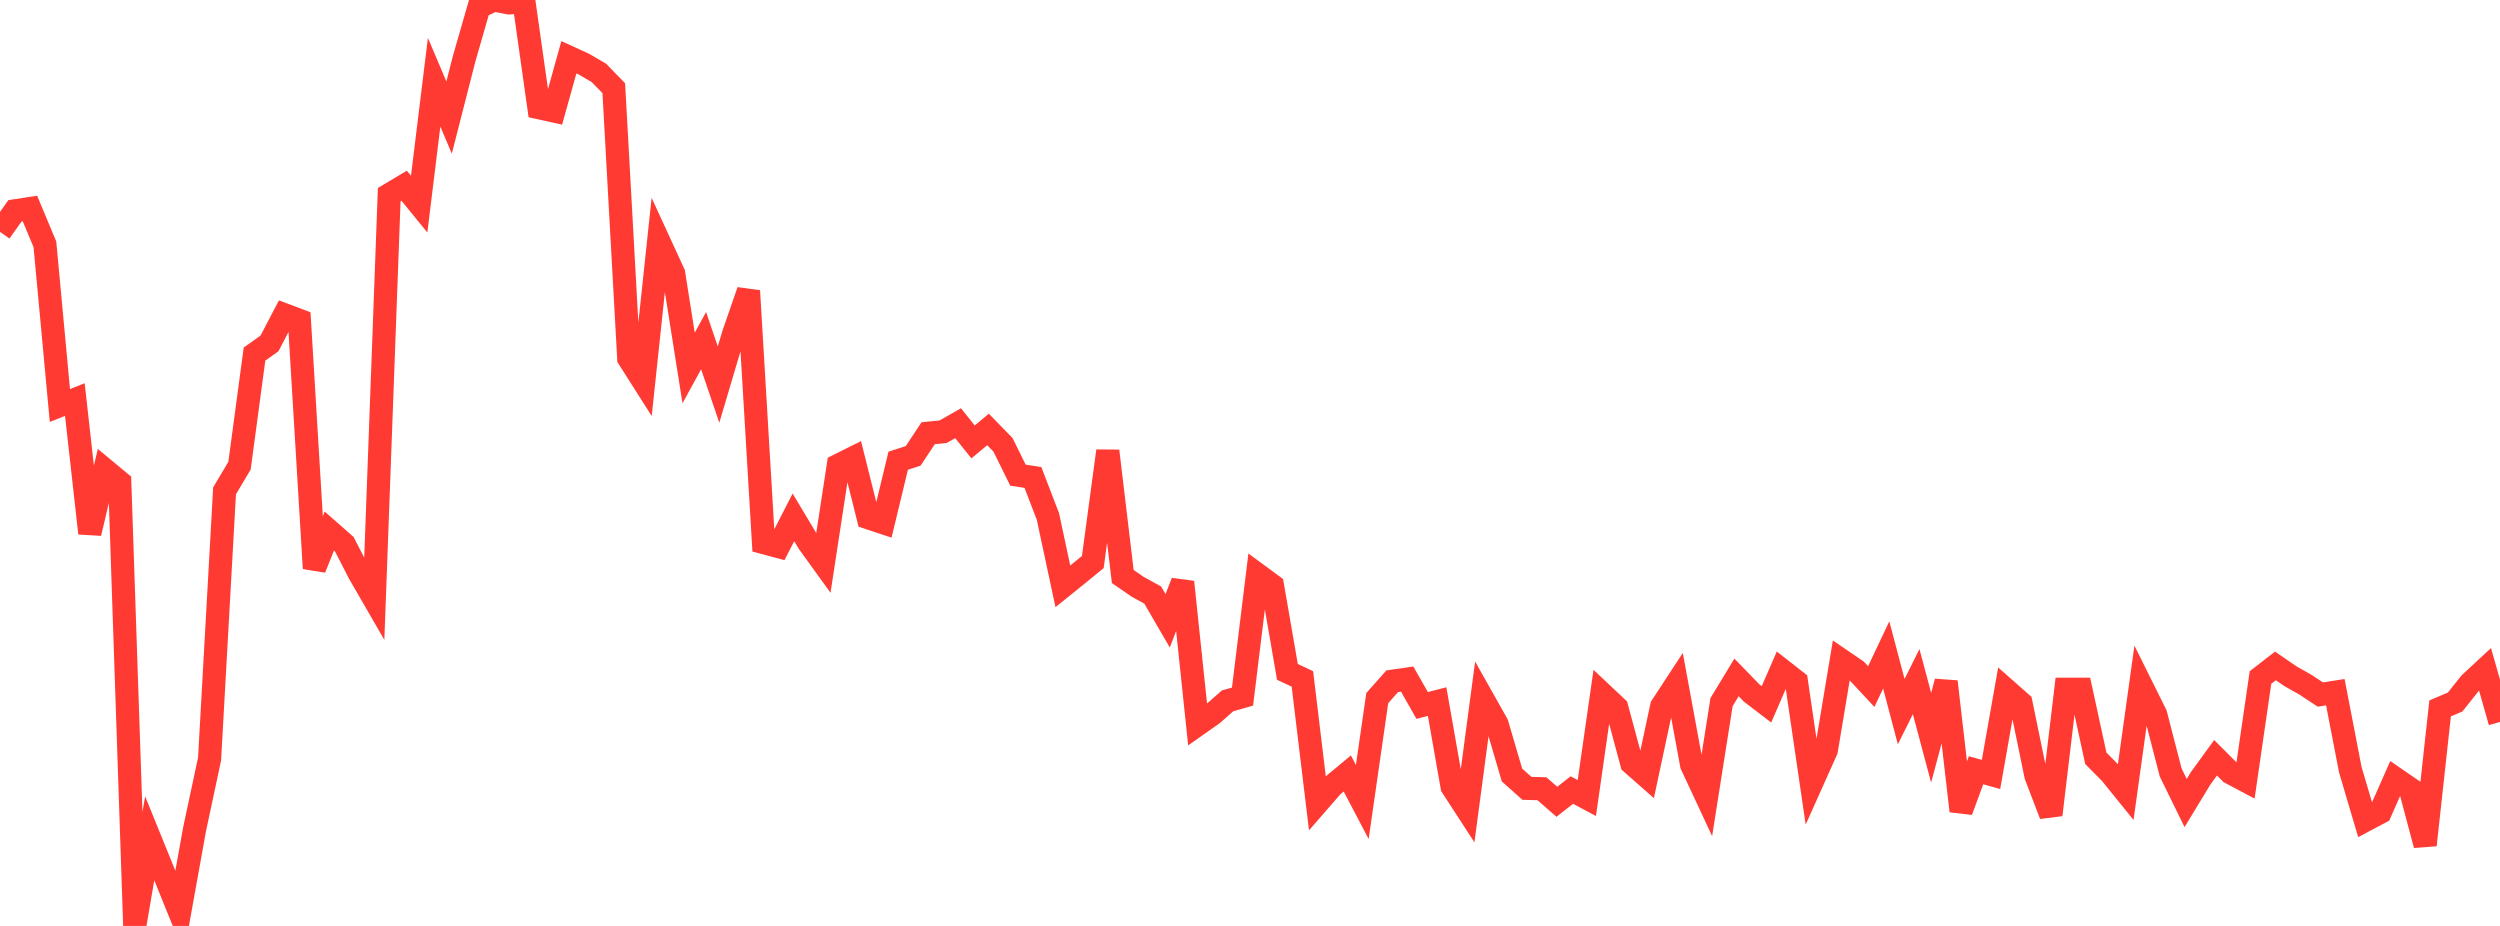 <?xml version="1.0" standalone="no"?>
<!DOCTYPE svg PUBLIC "-//W3C//DTD SVG 1.1//EN" "http://www.w3.org/Graphics/SVG/1.1/DTD/svg11.dtd">

<svg width="135" height="50" viewBox="0 0 135 50" preserveAspectRatio="none" 
  xmlns="http://www.w3.org/2000/svg"
  xmlns:xlink="http://www.w3.org/1999/xlink">


<polyline points="0.0, 12.519 0.808, 11.384 1.617, 11.261 2.425, 13.194 3.234, 21.897 4.042, 21.577 4.85, 28.794 5.659, 25.367 6.467, 26.038 7.275, 50.0 8.084, 45.27 8.892, 47.261 9.701, 49.256 10.509, 44.768 11.317, 40.984 12.126, 26.504 12.934, 25.145 13.743, 19.12 14.551, 18.547 15.359, 17 16.168, 17.305 16.976, 30.692 17.784, 28.676 18.593, 29.388 19.401, 30.962 20.21, 32.362 21.018, 10.512 21.826, 10.031 22.635, 11.024 23.443, 4.441 24.251, 6.349 25.06, 3.184 25.868, 0.374 26.677, 0.0 27.485, 0.156 28.293, 0.097 29.102, 5.815 29.91, 5.994 30.719, 3.092 31.527, 3.463 32.335, 3.931 33.144, 4.762 33.952, 19.349 34.76, 20.621 35.569, 13.008 36.377, 14.765 37.186, 19.872 37.994, 18.396 38.802, 20.768 39.611, 18.04 40.419, 15.708 41.228, 29.297 42.036, 29.514 42.844, 27.938 43.653, 29.289 44.461, 30.408 45.269, 25.13 46.078, 24.726 46.886, 27.958 47.695, 28.226 48.503, 24.877 49.311, 24.618 50.12, 23.394 50.928, 23.313 51.737, 22.853 52.545, 23.864 53.353, 23.19 54.162, 24.021 54.97, 25.659 55.778, 25.783 56.587, 27.889 57.395, 31.662 58.204, 31.01 59.012, 30.35 59.82, 24.352 60.629, 31.131 61.437, 31.688 62.246, 32.133 63.054, 33.524 63.862, 31.429 64.671, 39.128 65.479, 38.56 66.287, 37.847 67.096, 37.617 67.904, 31.026 68.713, 31.621 69.521, 36.282 70.329, 36.662 71.138, 43.367 71.946, 42.438 72.754, 41.767 73.563, 43.308 74.371, 37.699 75.18, 36.788 75.988, 36.671 76.796, 38.094 77.605, 37.886 78.413, 42.482 79.222, 43.728 80.03, 37.658 80.838, 39.094 81.647, 41.849 82.455, 42.571 83.263, 42.591 84.072, 43.297 84.88, 42.662 85.689, 43.093 86.497, 37.451 87.305, 38.212 88.114, 41.214 88.922, 41.925 89.731, 38.141 90.539, 36.907 91.347, 41.298 92.156, 43.033 92.964, 37.914 93.772, 36.58 94.581, 37.415 95.389, 38.034 96.198, 36.172 97.006, 36.804 97.814, 42.315 98.623, 40.509 99.431, 35.654 100.24, 36.206 101.048, 37.074 101.856, 35.366 102.665, 38.429 103.473, 36.808 104.281, 39.837 105.09, 36.809 105.898, 43.792 106.707, 41.594 107.515, 41.82 108.323, 37.248 109.132, 37.961 109.94, 41.889 110.749, 44.001 111.557, 37.219 112.365, 37.22 113.174, 40.947 113.982, 41.765 114.79, 42.764 115.599, 36.953 116.407, 38.58 117.216, 41.712 118.024, 43.363 118.832, 42.032 119.641, 40.92 120.449, 41.728 121.257, 42.157 122.066, 36.587 122.874, 35.96 123.683, 36.516 124.491, 36.972 125.299, 37.506 126.108, 37.378 126.916, 41.563 127.725, 44.295 128.533, 43.865 129.341, 42.038 130.15, 42.594 130.958, 45.632 131.766, 38.255 132.575, 37.91 133.383, 36.897 134.192, 36.146 135.0, 38.986" fill="none" stroke="#ff3a33" stroke-width="1.25"/>

</svg>